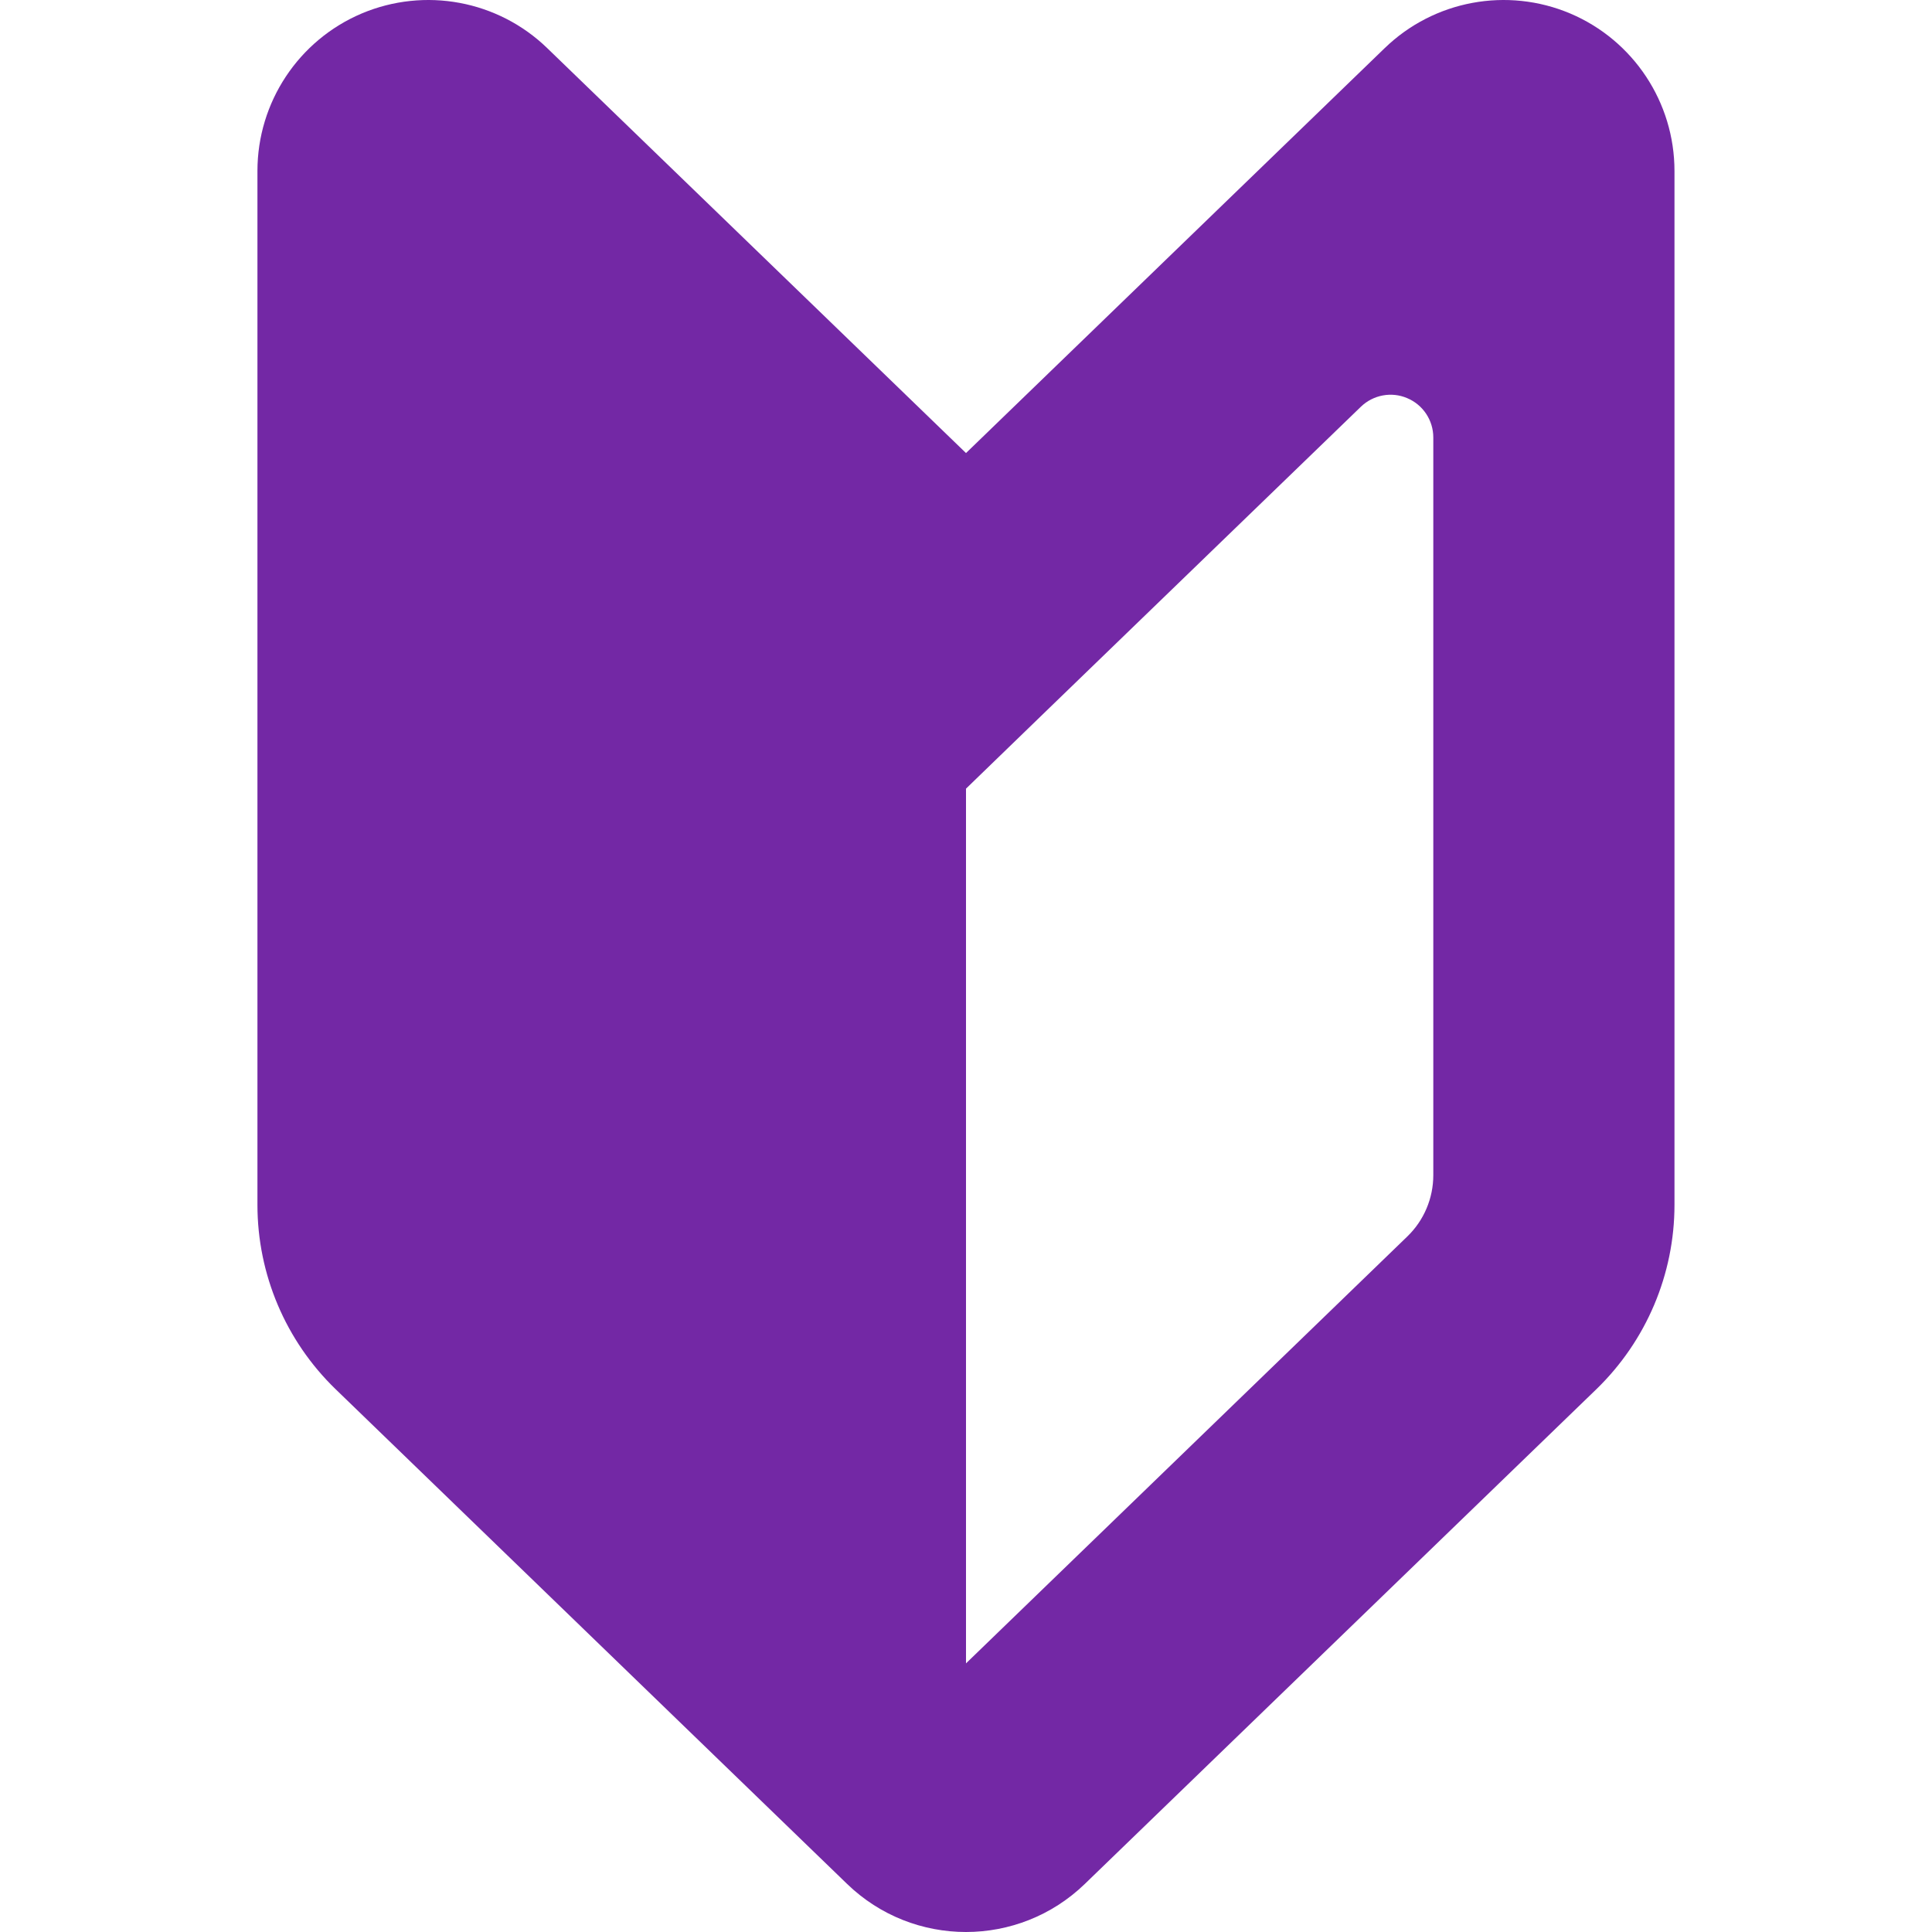 <svg width="24" height="24" viewBox="0 0 24 24" fill="none" xmlns="http://www.w3.org/2000/svg">
<path d="M12 5.628L6.797 0.597C6.185 0.005 5.278 -0.164 4.492 0.168C3.708 0.501 3.198 1.271 3.198 2.124V14.967C3.198 15.83 3.548 16.656 4.169 17.257L10.523 23.403C11.346 24.199 12.653 24.199 13.476 23.403L19.831 17.257C20.451 16.656 20.801 15.83 20.801 14.967V2.124C20.801 1.271 20.291 0.501 19.507 0.168C18.722 -0.164 17.814 0.005 17.202 0.597L12 5.628ZM17.805 14.598C17.805 14.885 17.689 15.161 17.481 15.361L12 20.663V9.797L13.041 8.789L16.905 5.053C17.058 4.905 17.286 4.862 17.481 4.946C17.677 5.028 17.805 5.221 17.805 5.434V14.598Z" fill="#7328A5"/>
</svg>
